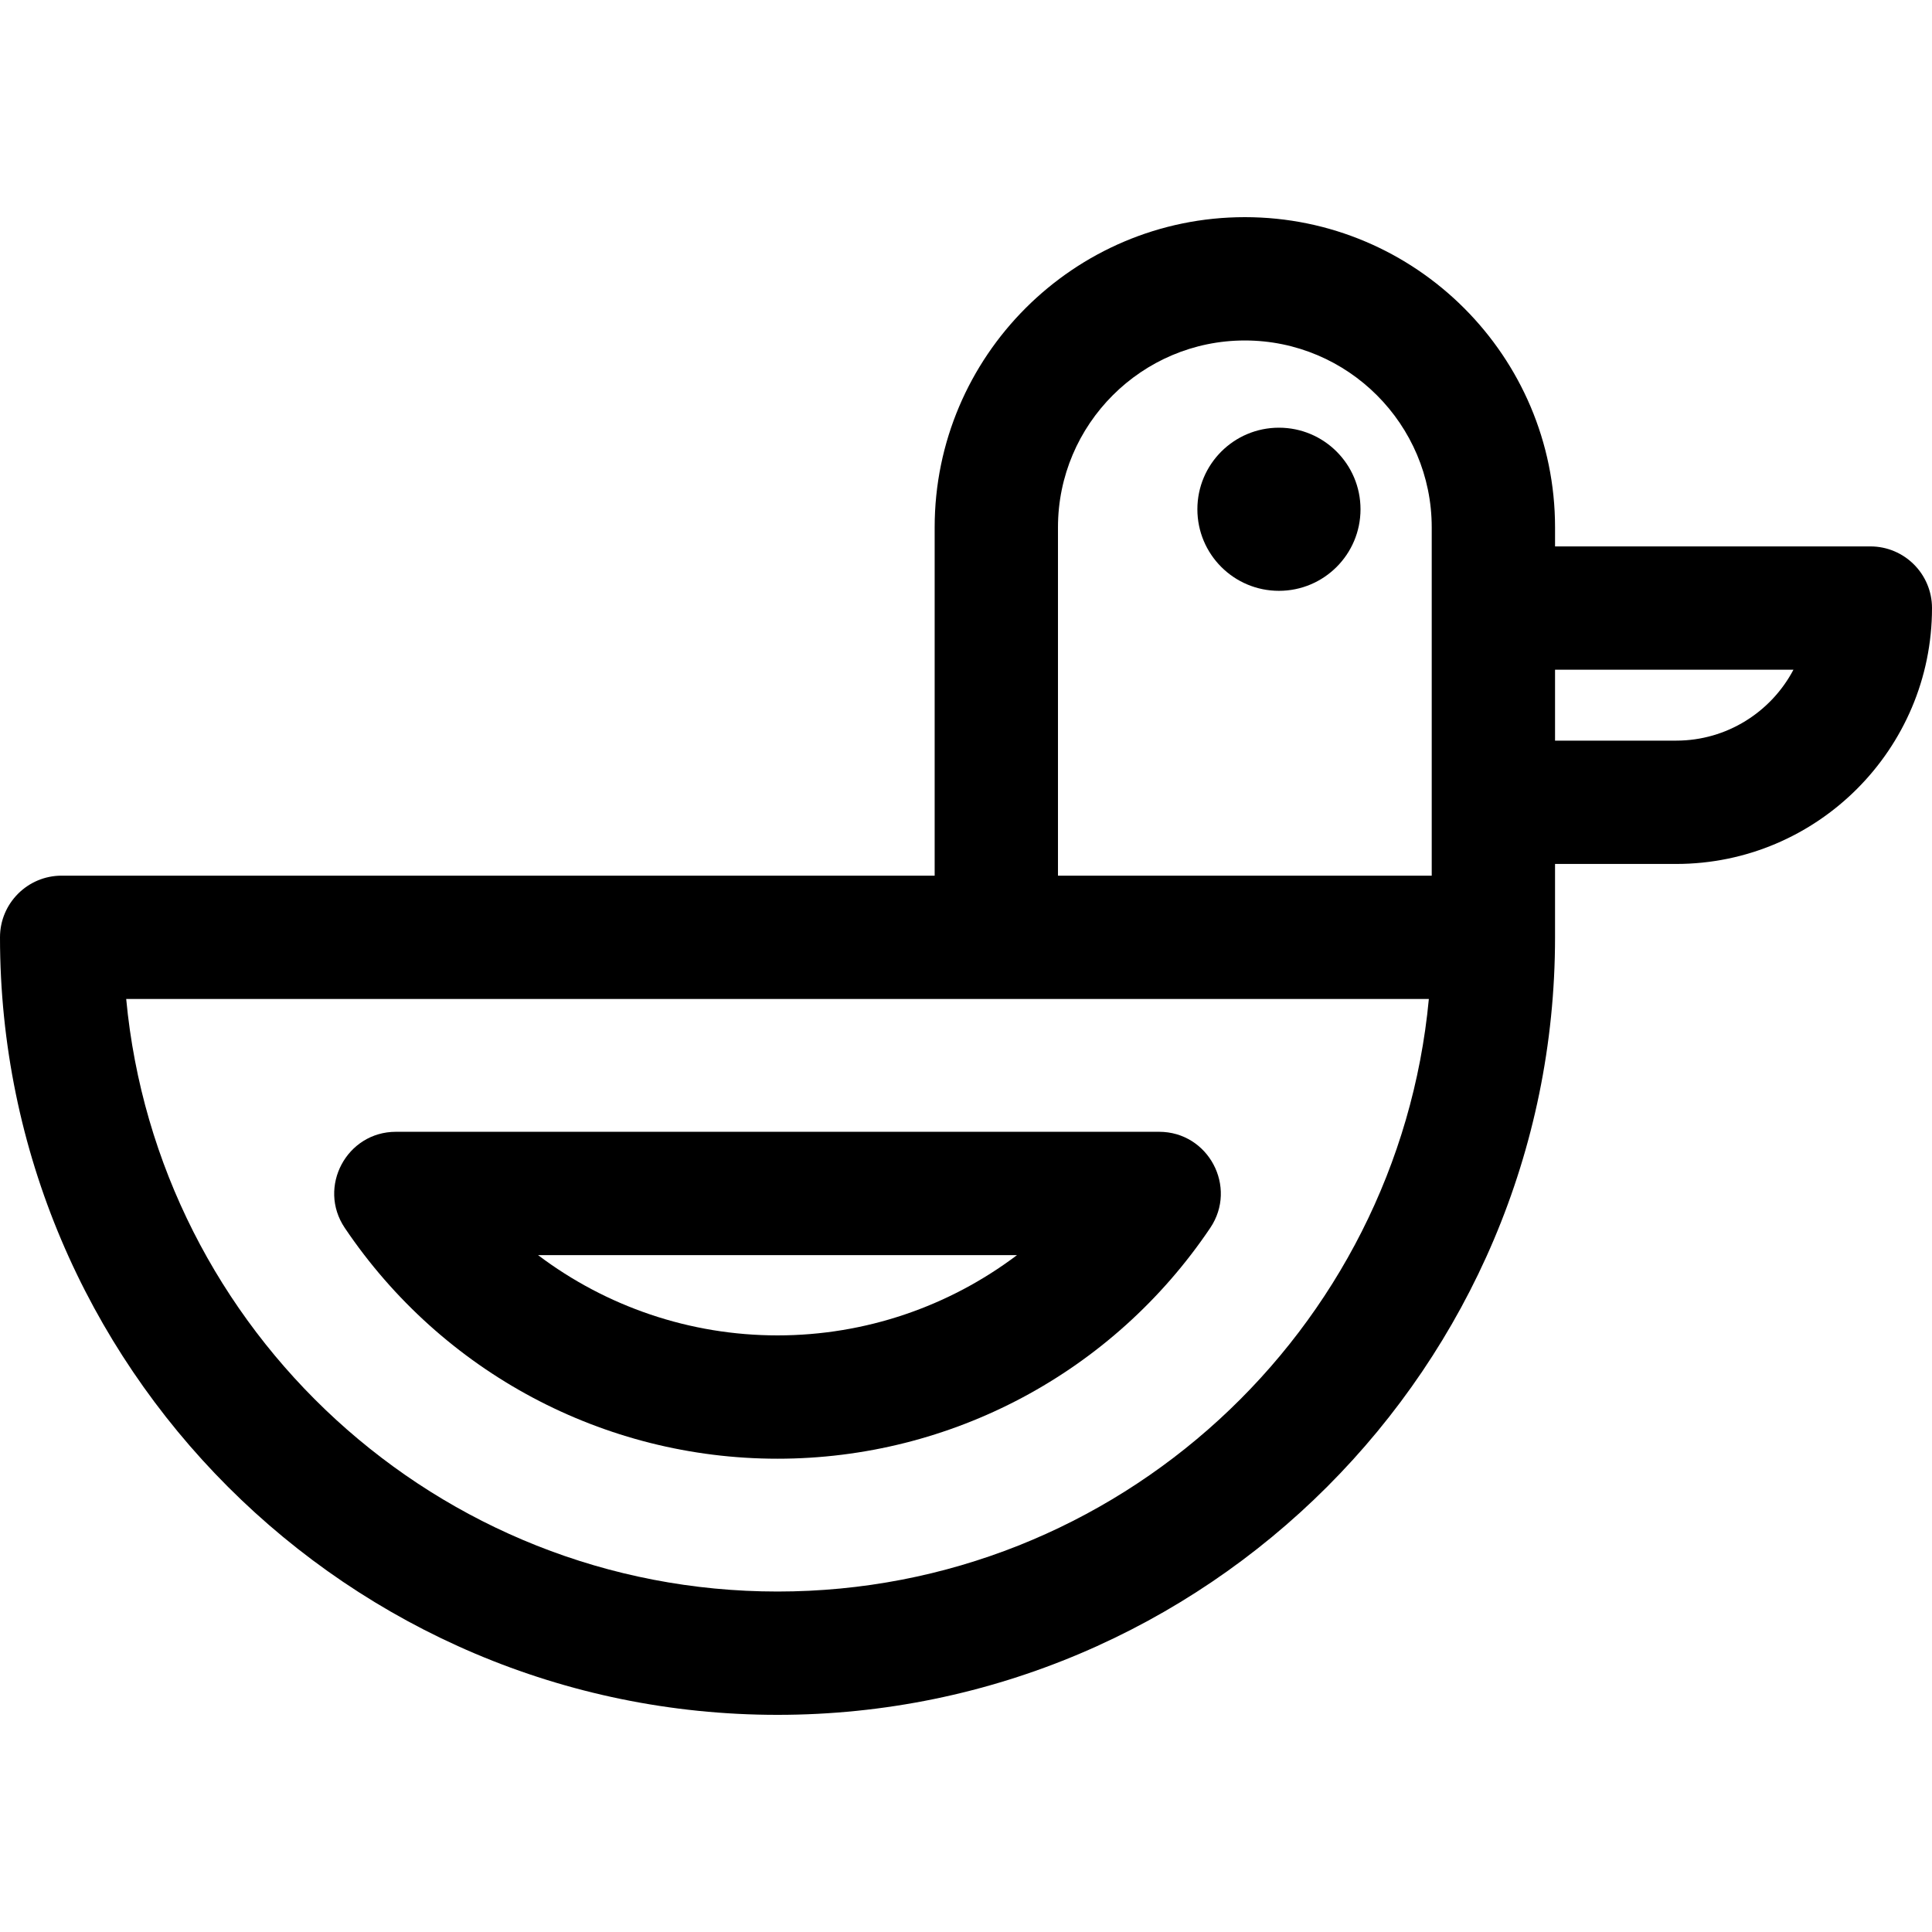 <?xml version="1.0" encoding="iso-8859-1"?>
<!-- Uploaded to: SVG Repo, www.svgrepo.com, Generator: SVG Repo Mixer Tools -->
<svg fill="#000000" height="800px" width="800px" version="1.1" id="Layer_1" xmlns="http://www.w3.org/2000/svg" xmlns:xlink="http://www.w3.org/1999/xlink" 
	 viewBox="0 0 511.999 511.999" xml:space="preserve">
<g>
	<g>
		<path d="M307.178,299.937H104.922c-13.056,0-20.857,14.625-13.553,25.468c25.795,38.302,68.666,61.169,114.681,61.169
			s88.889-22.867,114.68-61.169C328.024,314.575,320.253,299.937,307.178,299.937z M206.051,353.893
			c-23.225,0-45.405-7.639-63.467-21.275h126.935C251.456,346.255,229.276,353.893,206.051,353.893z"/>
	</g>
</g>
<g>
	<g>
		<path d="M495.66,144.804h-83.557v-5.051c0-45.327-36.877-82.204-82.205-82.204c-45.327,0-82.204,36.877-82.204,82.204v92.306
			H16.34c-9.024,0-16.34,7.316-16.34,16.34c0,113.617,92.435,206.052,206.051,206.052S412.101,362.016,412.101,248.4v-19.444h32.087
			c37.39,0,67.811-30.42,67.811-67.812C512,152.12,504.684,144.804,495.66,144.804z M206.051,421.77
			c-90.088,0-164.348-69.063-172.606-157.029h230.588h114.625C370.399,352.705,296.14,421.77,206.051,421.77z M379.421,232.059
			h-99.048v-92.306c0-27.307,22.216-49.523,49.523-49.523s49.525,22.216,49.525,49.523
			C379.421,150.781,379.421,220.996,379.421,232.059z M444.189,196.275h-32.087v-18.79h63.181
			C469.393,188.649,457.665,196.275,444.189,196.275z"/>
	</g>
</g>
<g>
	<g>
		<circle cx="338.933" cy="134.96" r="21.616"/>
	</g>
</g>
</svg>